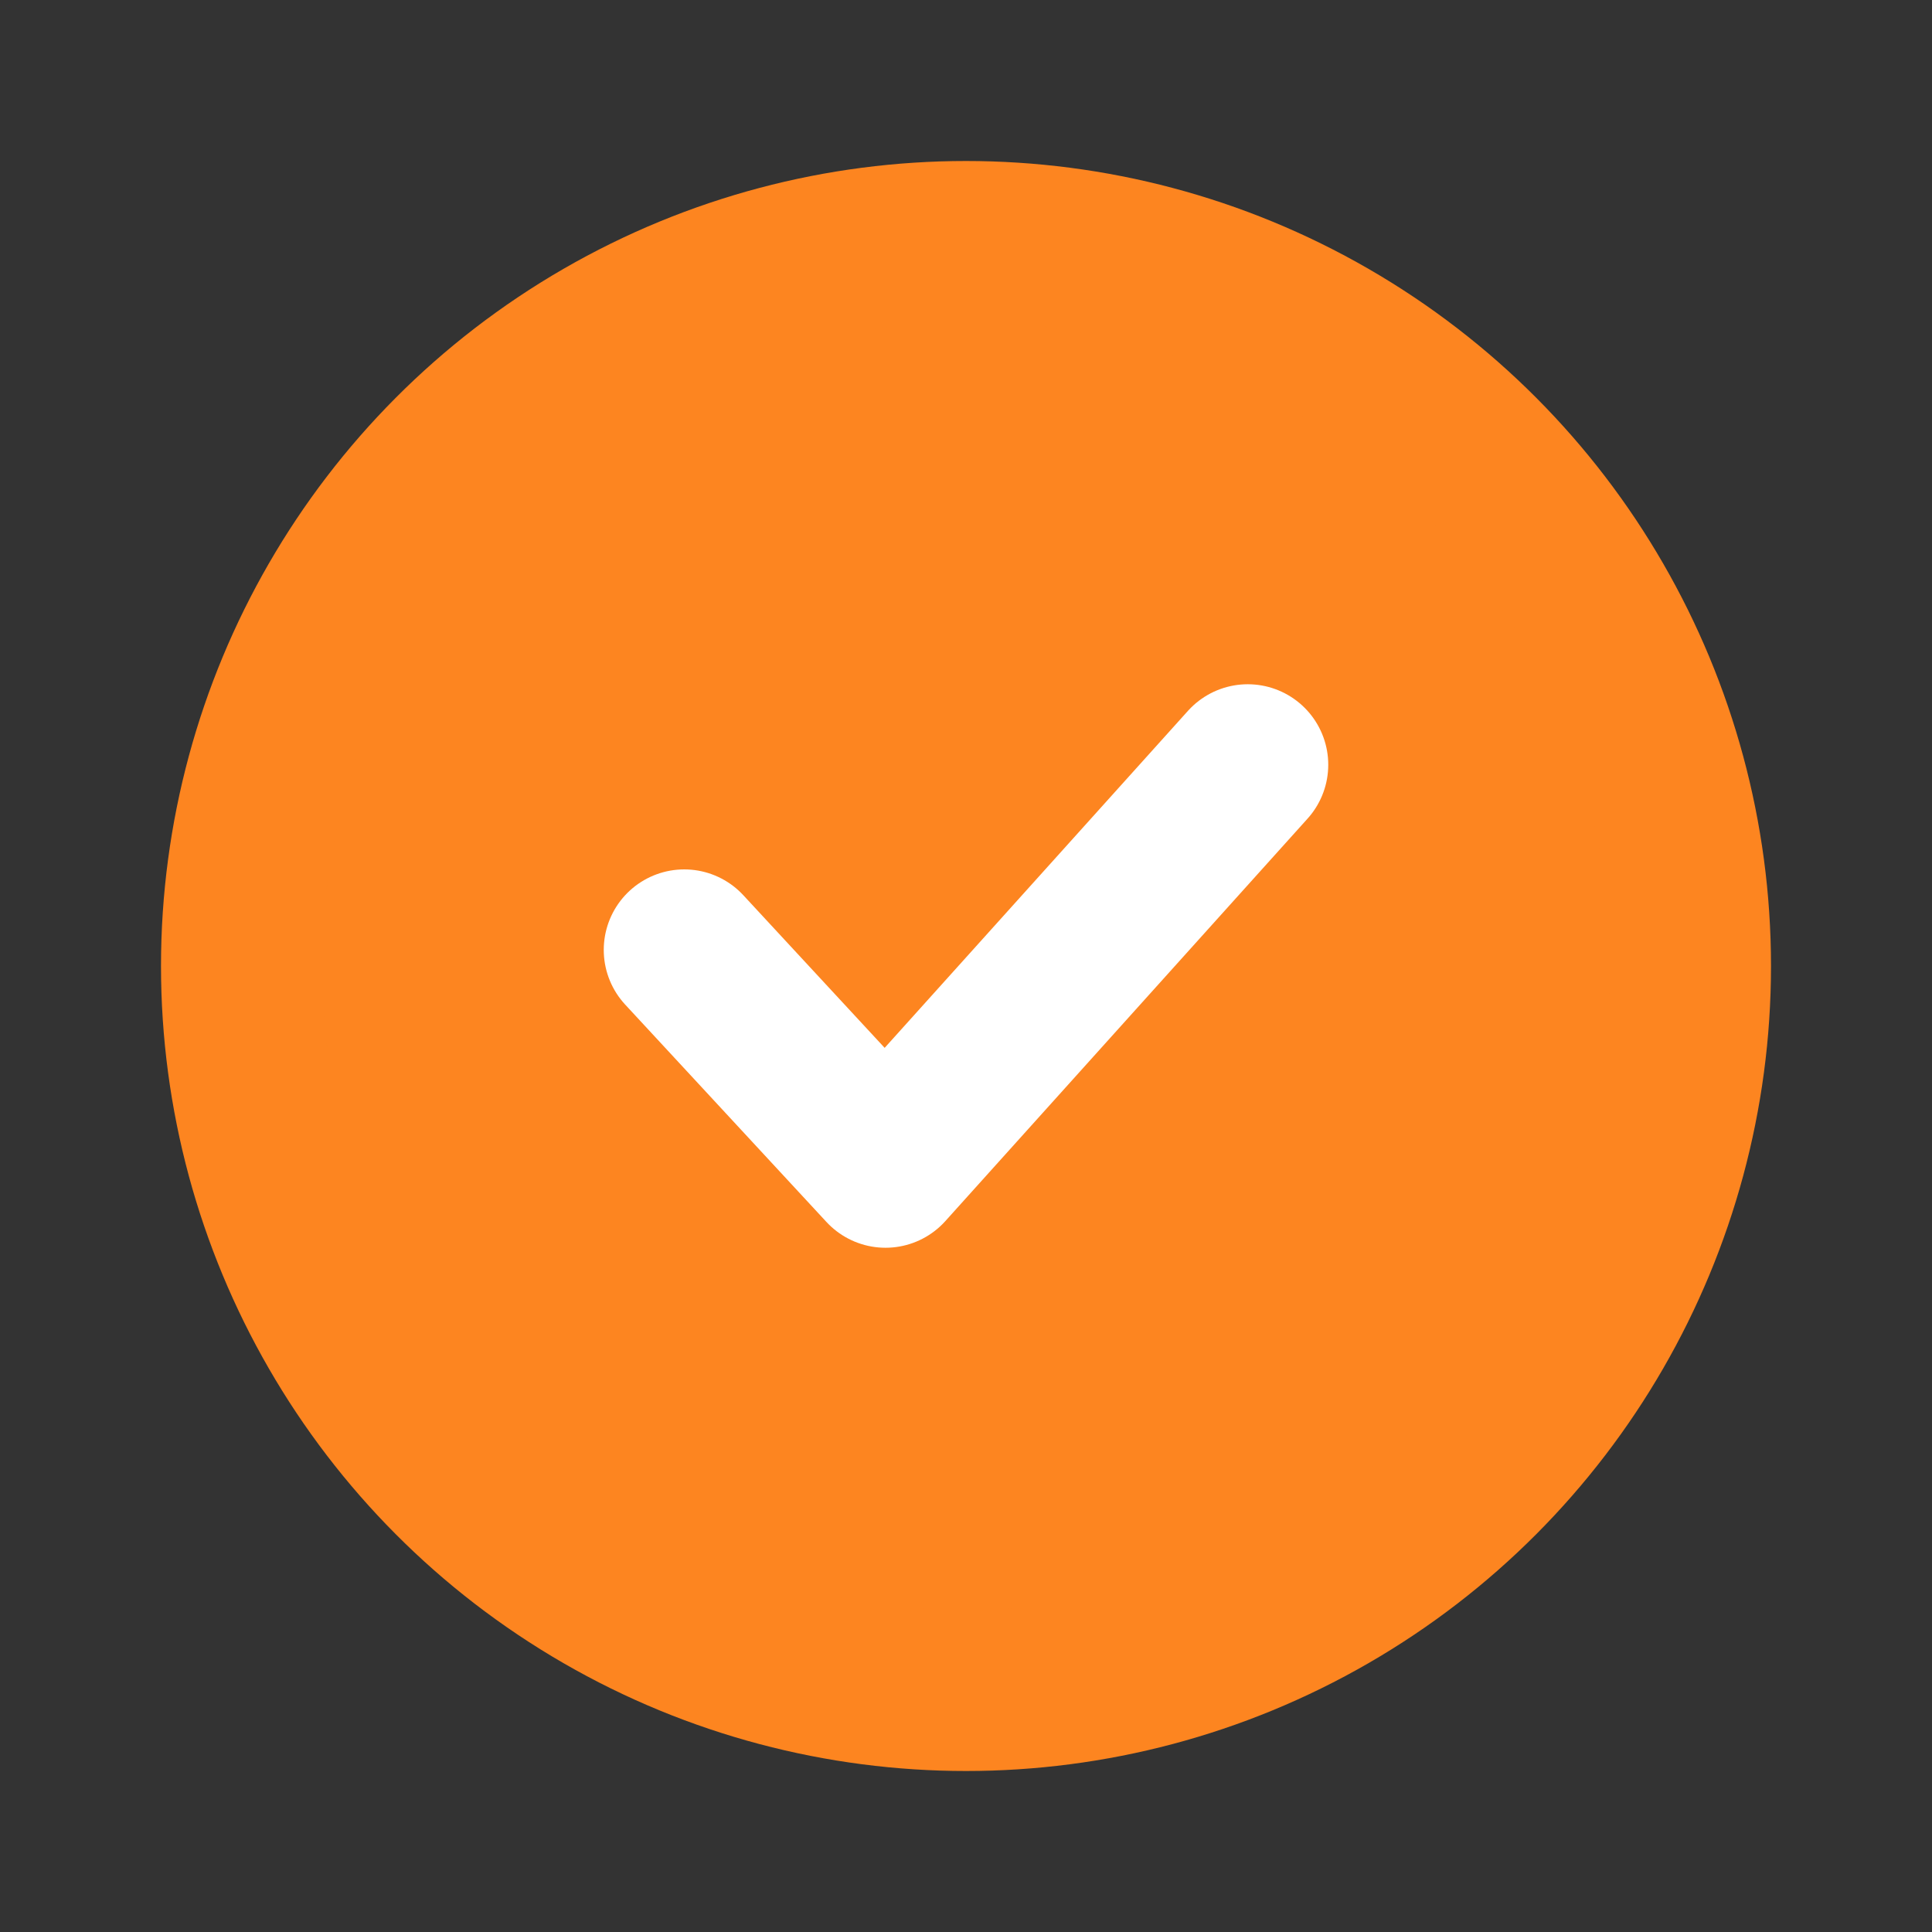 <svg width="24" height="24" viewBox="0 0 24 24" fill="none" xmlns="http://www.w3.org/2000/svg">
<rect x="0" y="0" width="24" height="24" fill="#333333" stroke="none"/>
<circle cx="12" cy="12" r="9" fill="#FD8520" stroke="#FD8520" stroke-width="2" stroke-linejoin="round"/>
<path d="M8.5 11.8L11 14.5L15.5 9.5" stroke="white" stroke-width="2" stroke-linecap="round" stroke-linejoin="round"/>
</svg>
